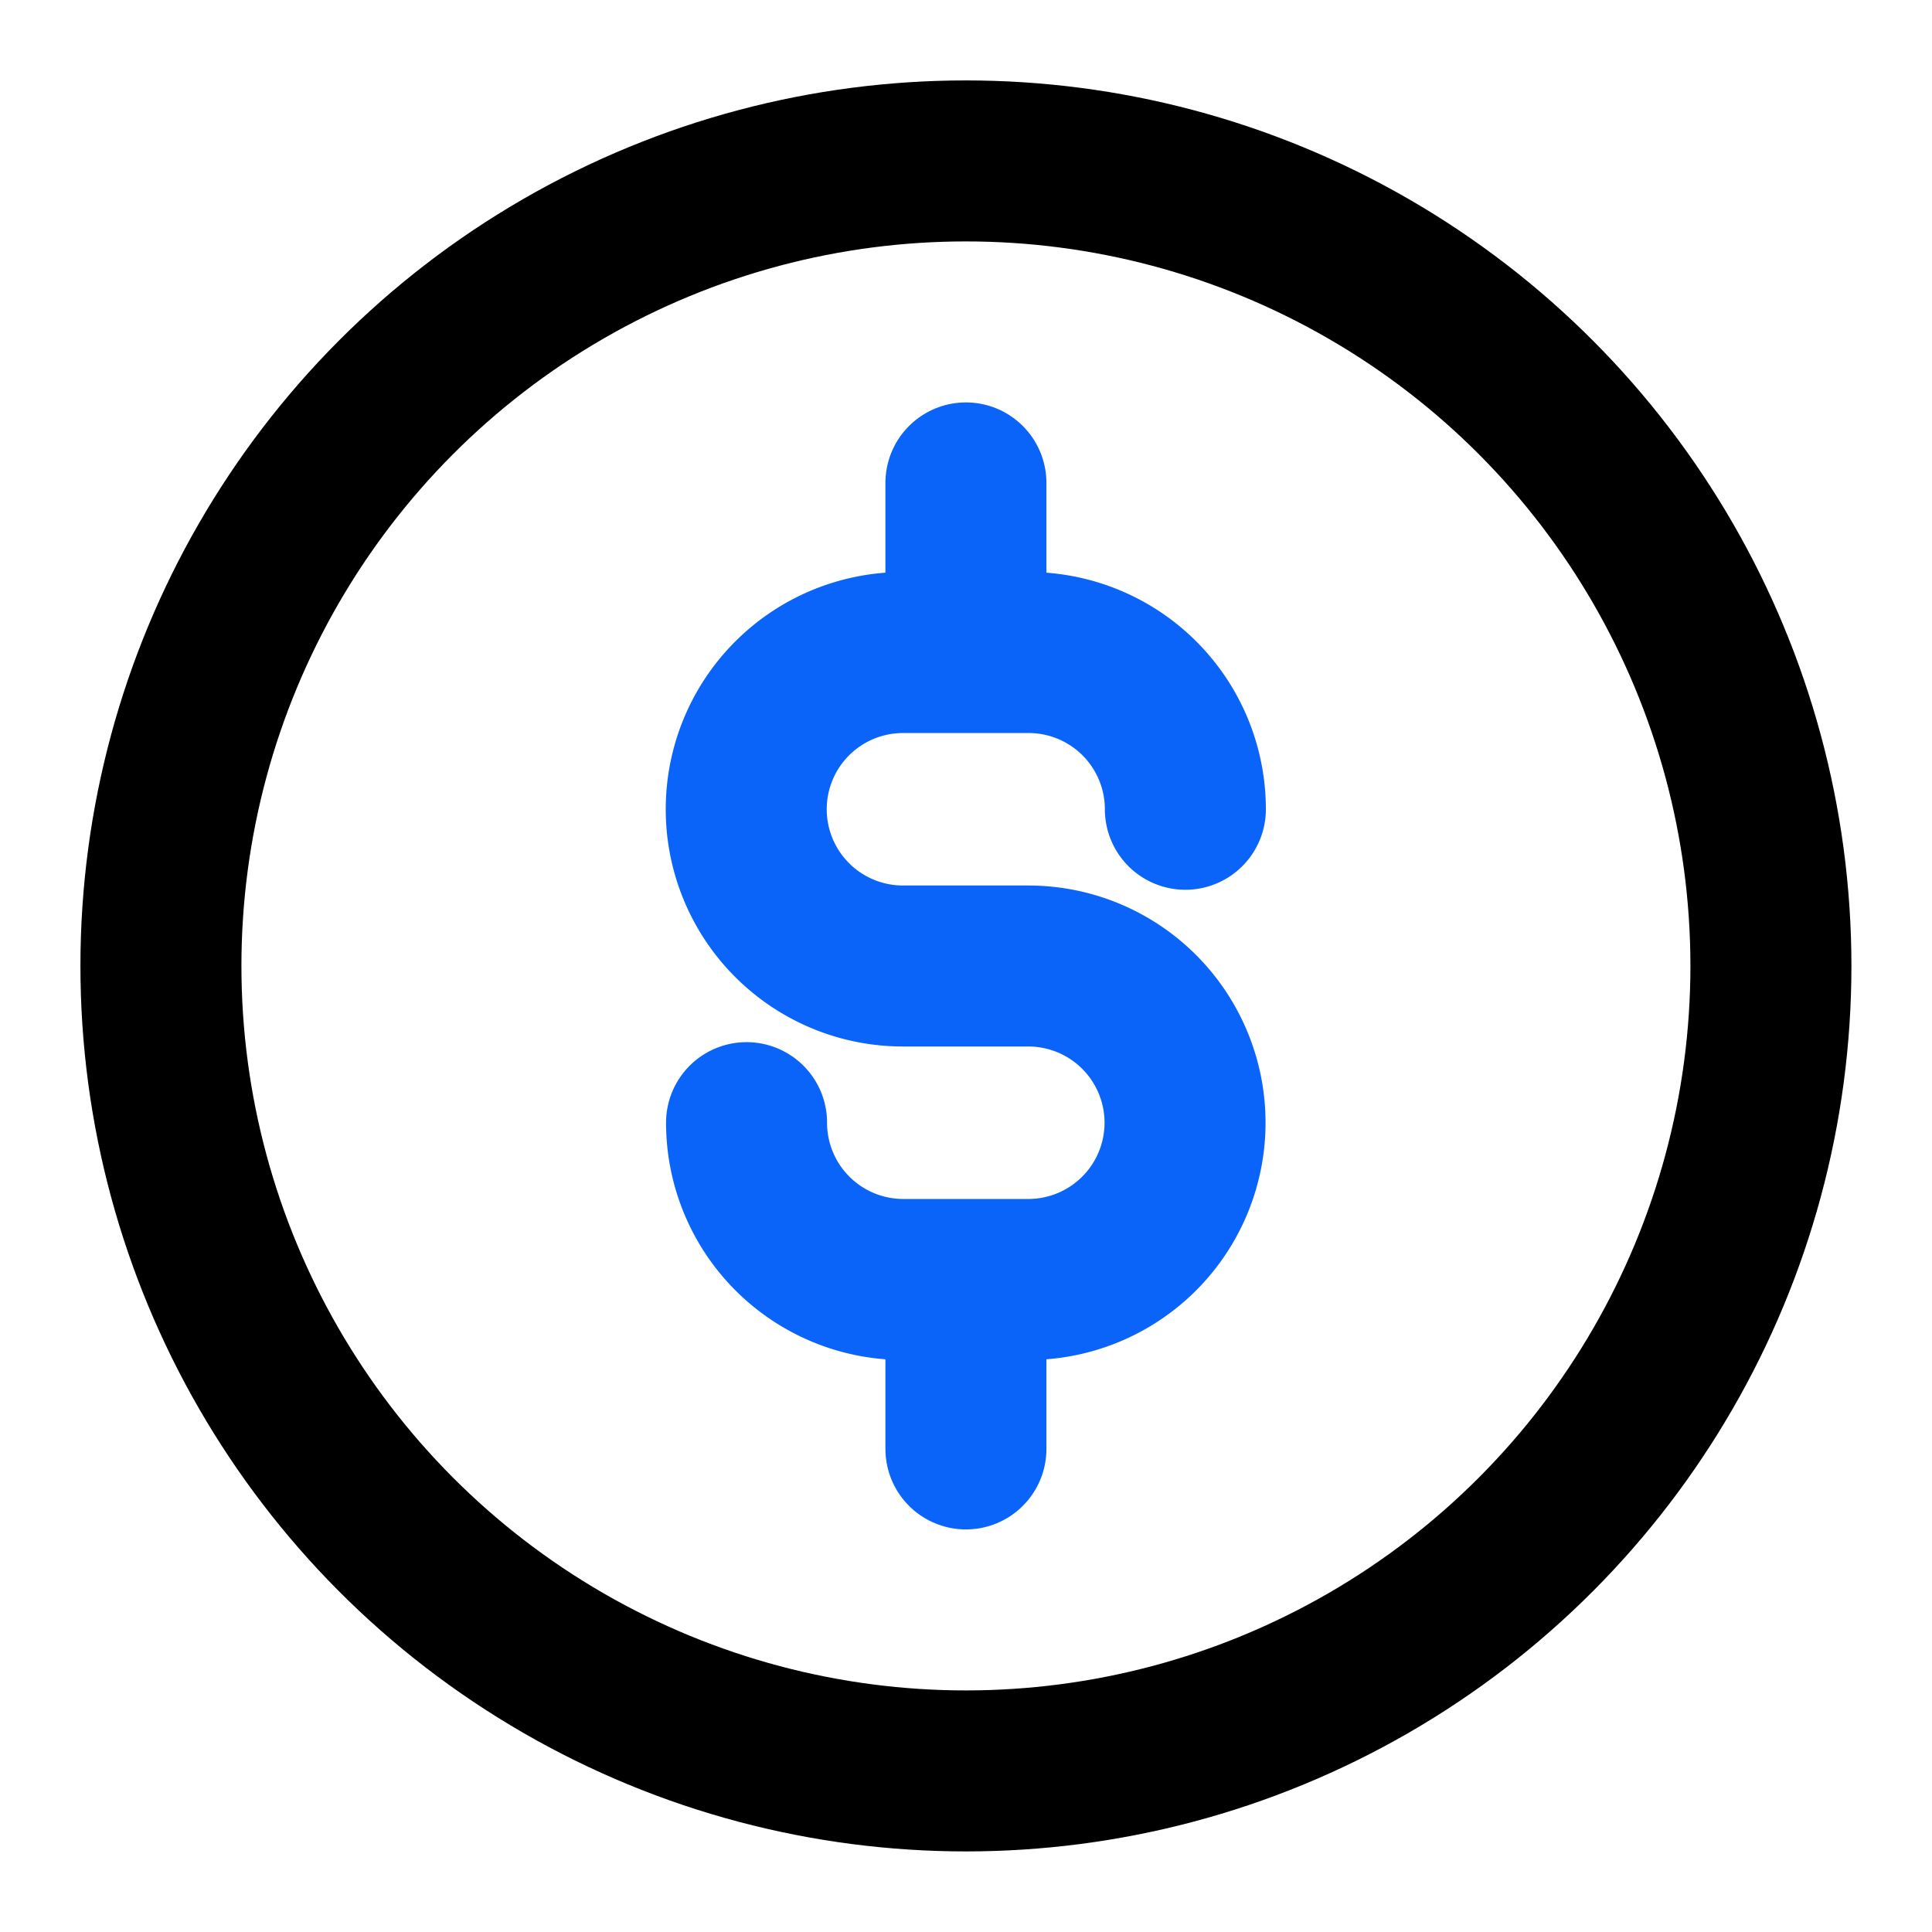 <svg xmlns="http://www.w3.org/2000/svg" xmlns:xlink="http://www.w3.org/1999/xlink" width="24" height="24" viewBox="0 0 24 24"><defs><clipPath id="clip-path"><rect id="Rectangle_7736" data-name="Rectangle 7736" width="24" height="24" transform="translate(1122 2669)" fill="none" stroke="#707070" stroke-width="1"></rect></clipPath></defs><g id="Mask_Group_6413" data-name="Mask Group 6413" transform="translate(-1122 -2669)" clip-path="url(#clip-path)"><g id="Group_11044" data-name="Group 11044" transform="translate(1123.939 2670.939)"><g id="Group_11045" data-name="Group 11045" transform="translate(0.451 0.451)"><circle id="Ellipse_997" data-name="Ellipse 997" cx="10" cy="10" r="10" transform="translate(-0.391 -0.391)" fill="none" stroke="#000" stroke-width="2"></circle><path id="Path_32251" data-name="Path 32251" d="M191.451,157.947A1.947,1.947,0,0,0,189.5,156h-1.557a1.947,1.947,0,1,0,0,3.894H189.5a1.947,1.947,0,0,1,0,3.894h-1.557A1.947,1.947,0,0,1,186,161.84" transform="translate(-179.116 -150.284)" fill="none" stroke="#0b64f9" stroke-linecap="round" stroke-width="2"></path><line id="Line_1836" data-name="Line 1836" y1="2" transform="translate(9.609 3.609)" fill="none" stroke="#0b64f9" stroke-linecap="round" stroke-width="2"></line><line id="Line_1837" data-name="Line 1837" y1="2" transform="translate(9.609 13.609)" fill="none" stroke="#0b64f9" stroke-linecap="round" stroke-width="2"></line></g></g></g></svg>